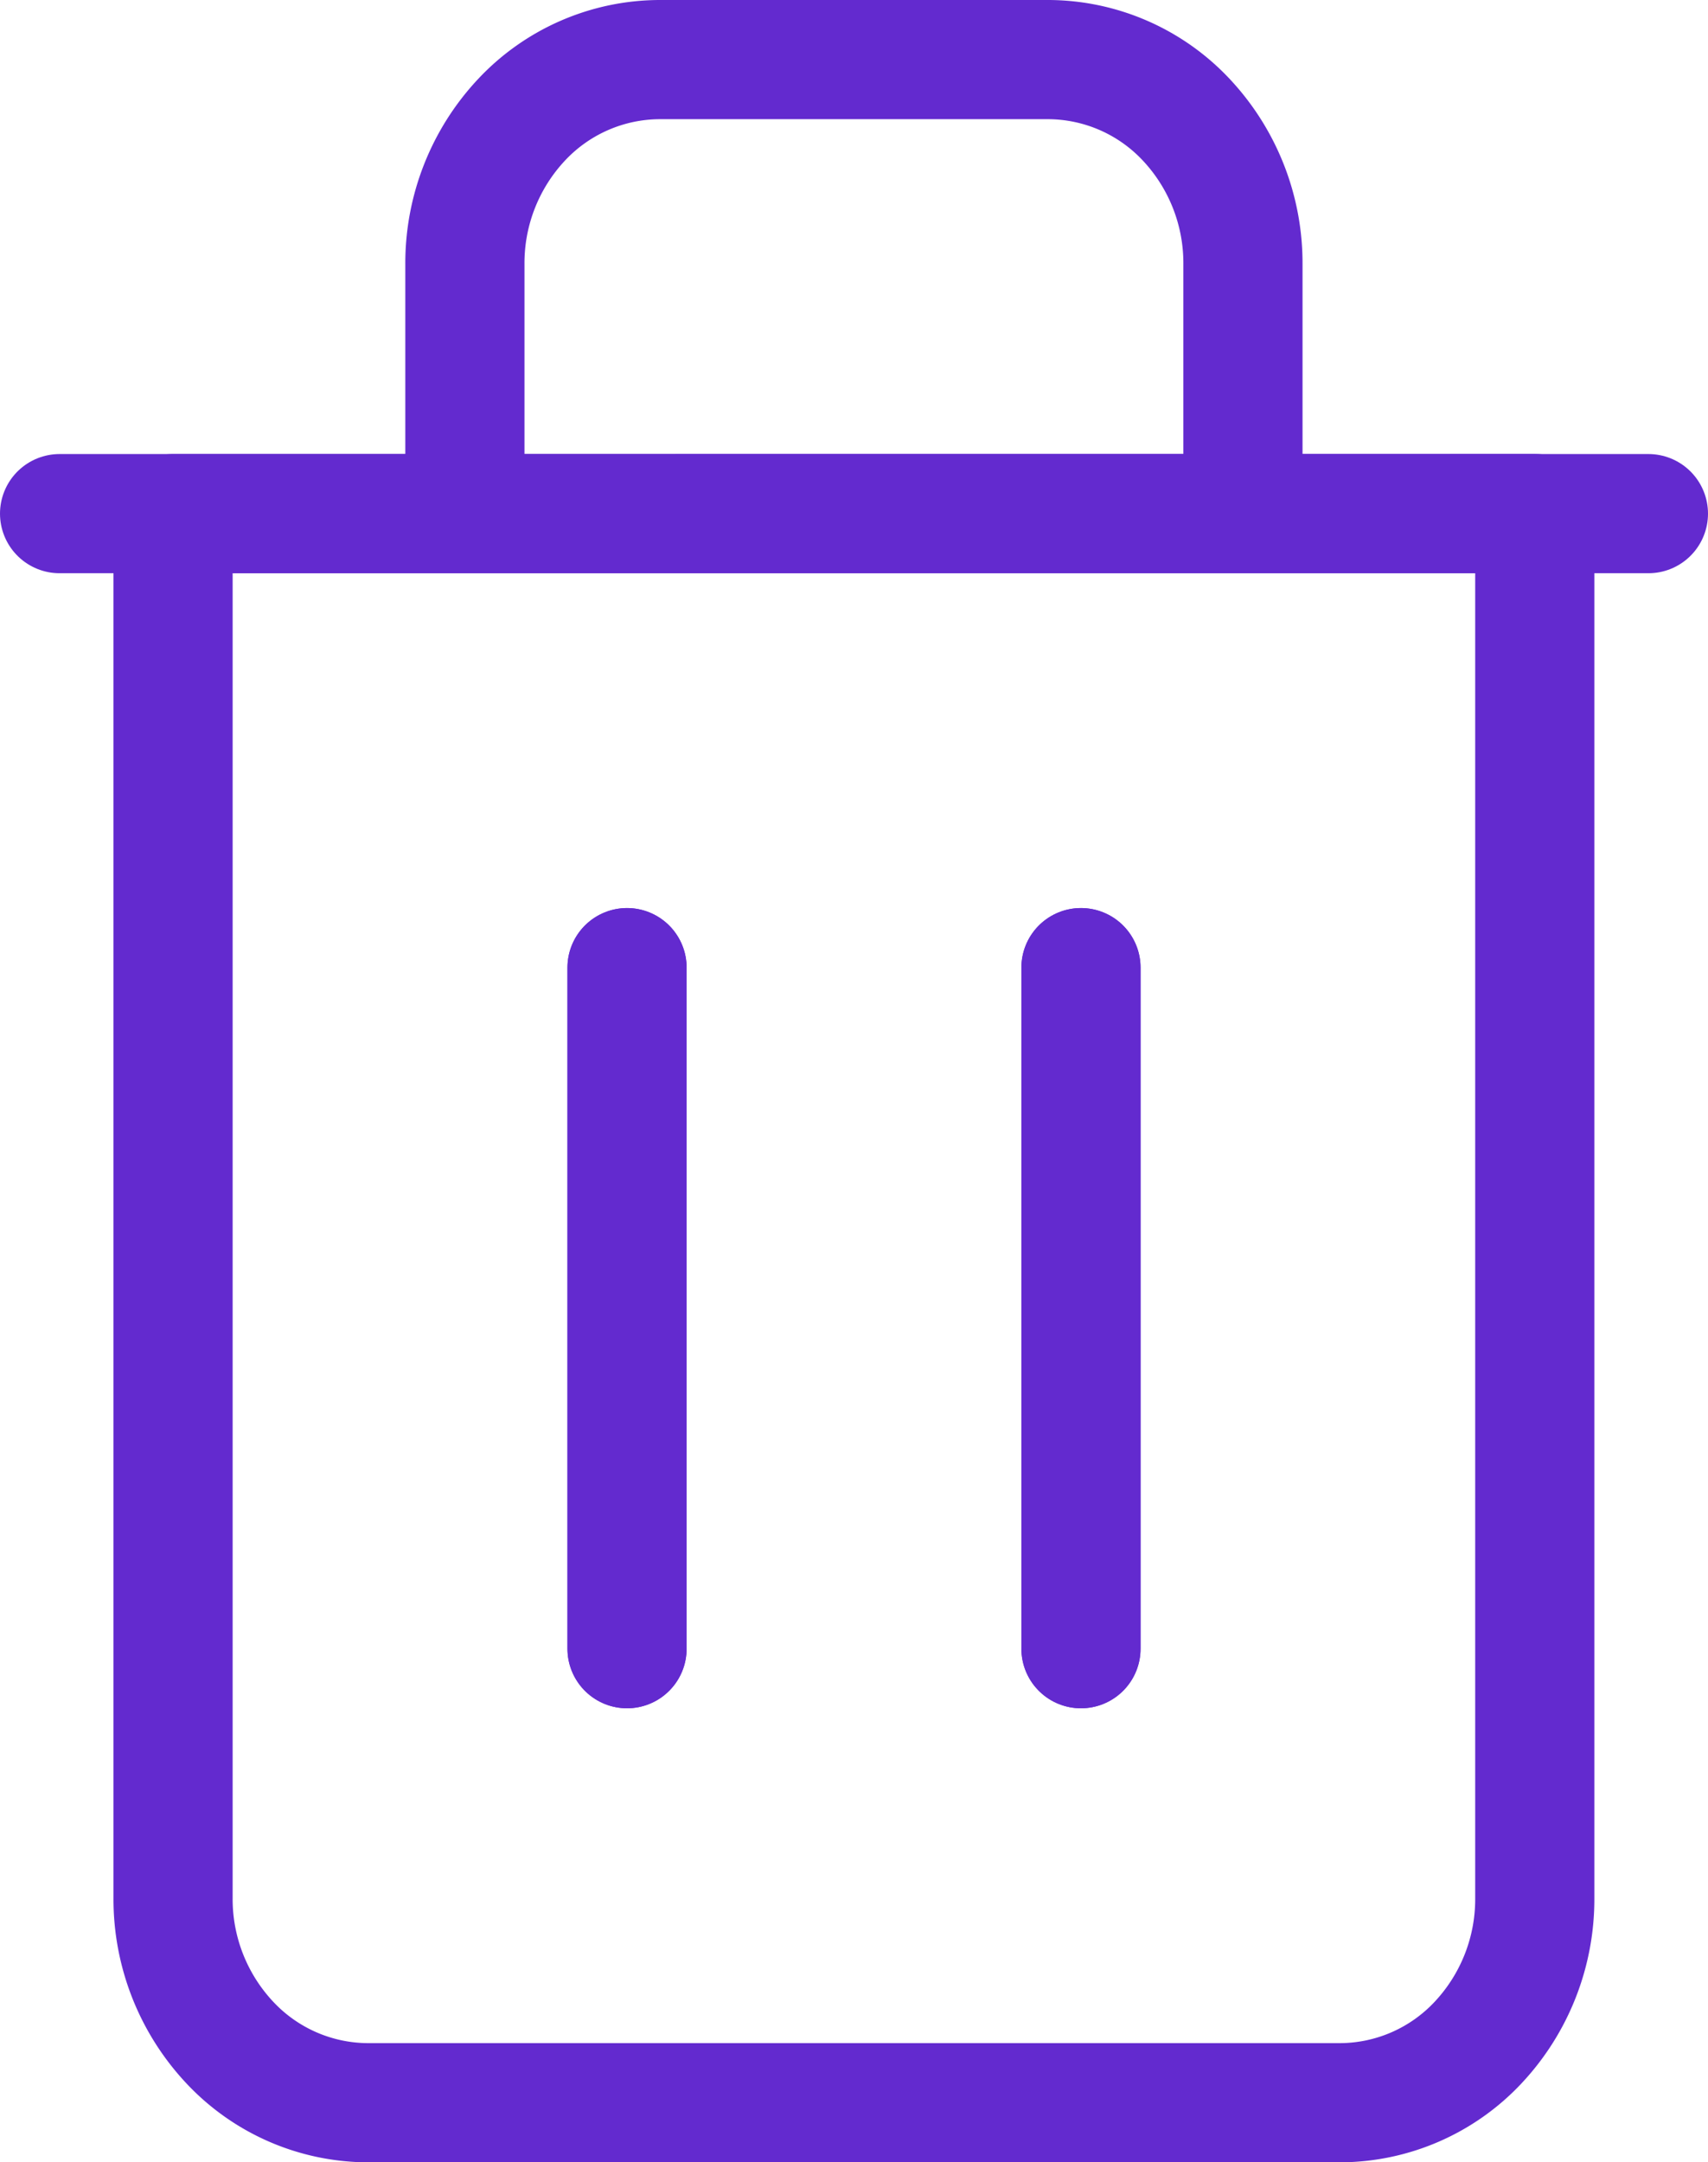 <svg xmlns="http://www.w3.org/2000/svg" width="43" height="54.428" viewBox="0 0 43 54.428">
  <g id="Trash" transform="translate(1.5 1.5)">
    <path id="Path_358" data-name="Path 358" d="M10,11V28.143" transform="translate(4.286 11.857)" fill="none" stroke="#632acf" stroke-linecap="round" stroke-linejoin="round" stroke-width="3"/>
    <path id="Path_359" data-name="Path 359" d="M14,11V28.143" transform="translate(11.714 11.857)" fill="none" stroke="#632acf" stroke-linecap="round" stroke-linejoin="round" stroke-width="3"/>
    <path id="Path_360" data-name="Path 360" d="M5,7H45" transform="translate(-5 4.429)" fill="none" stroke="#632acf" stroke-linecap="round" stroke-linejoin="round" stroke-width="3"/>
    <path id="Path_361" data-name="Path 361" d="M13.347,13.827V8.143a5.276,5.276,0,0,1,1.435-3.637A4.783,4.783,0,0,1,18.245,3h9.8A4.783,4.783,0,0,1,31.5,4.506a5.276,5.276,0,0,1,1.435,3.637v5.684m7.347.6V49.286a5.276,5.276,0,0,1-1.435,3.637,4.782,4.782,0,0,1-3.463,1.506H10.9a4.782,4.782,0,0,1-3.463-1.506A5.276,5.276,0,0,1,6,49.286V14.429Z" transform="translate(-3.143 -3)" fill="none" stroke="#632acf" stroke-linecap="round" stroke-linejoin="round" stroke-width="3"/>
    <path id="Path_362" data-name="Path 362" d="M10,11V28.143" transform="translate(4.286 11.857)" fill="none" stroke="#632acf" stroke-linecap="round" stroke-linejoin="round" stroke-width="3"/>
    <path id="Path_363" data-name="Path 363" d="M14,11V28.143" transform="translate(11.714 11.857)" fill="none" stroke="#632acf" stroke-linecap="round" stroke-linejoin="round" stroke-width="3"/>
  </g>
</svg>
